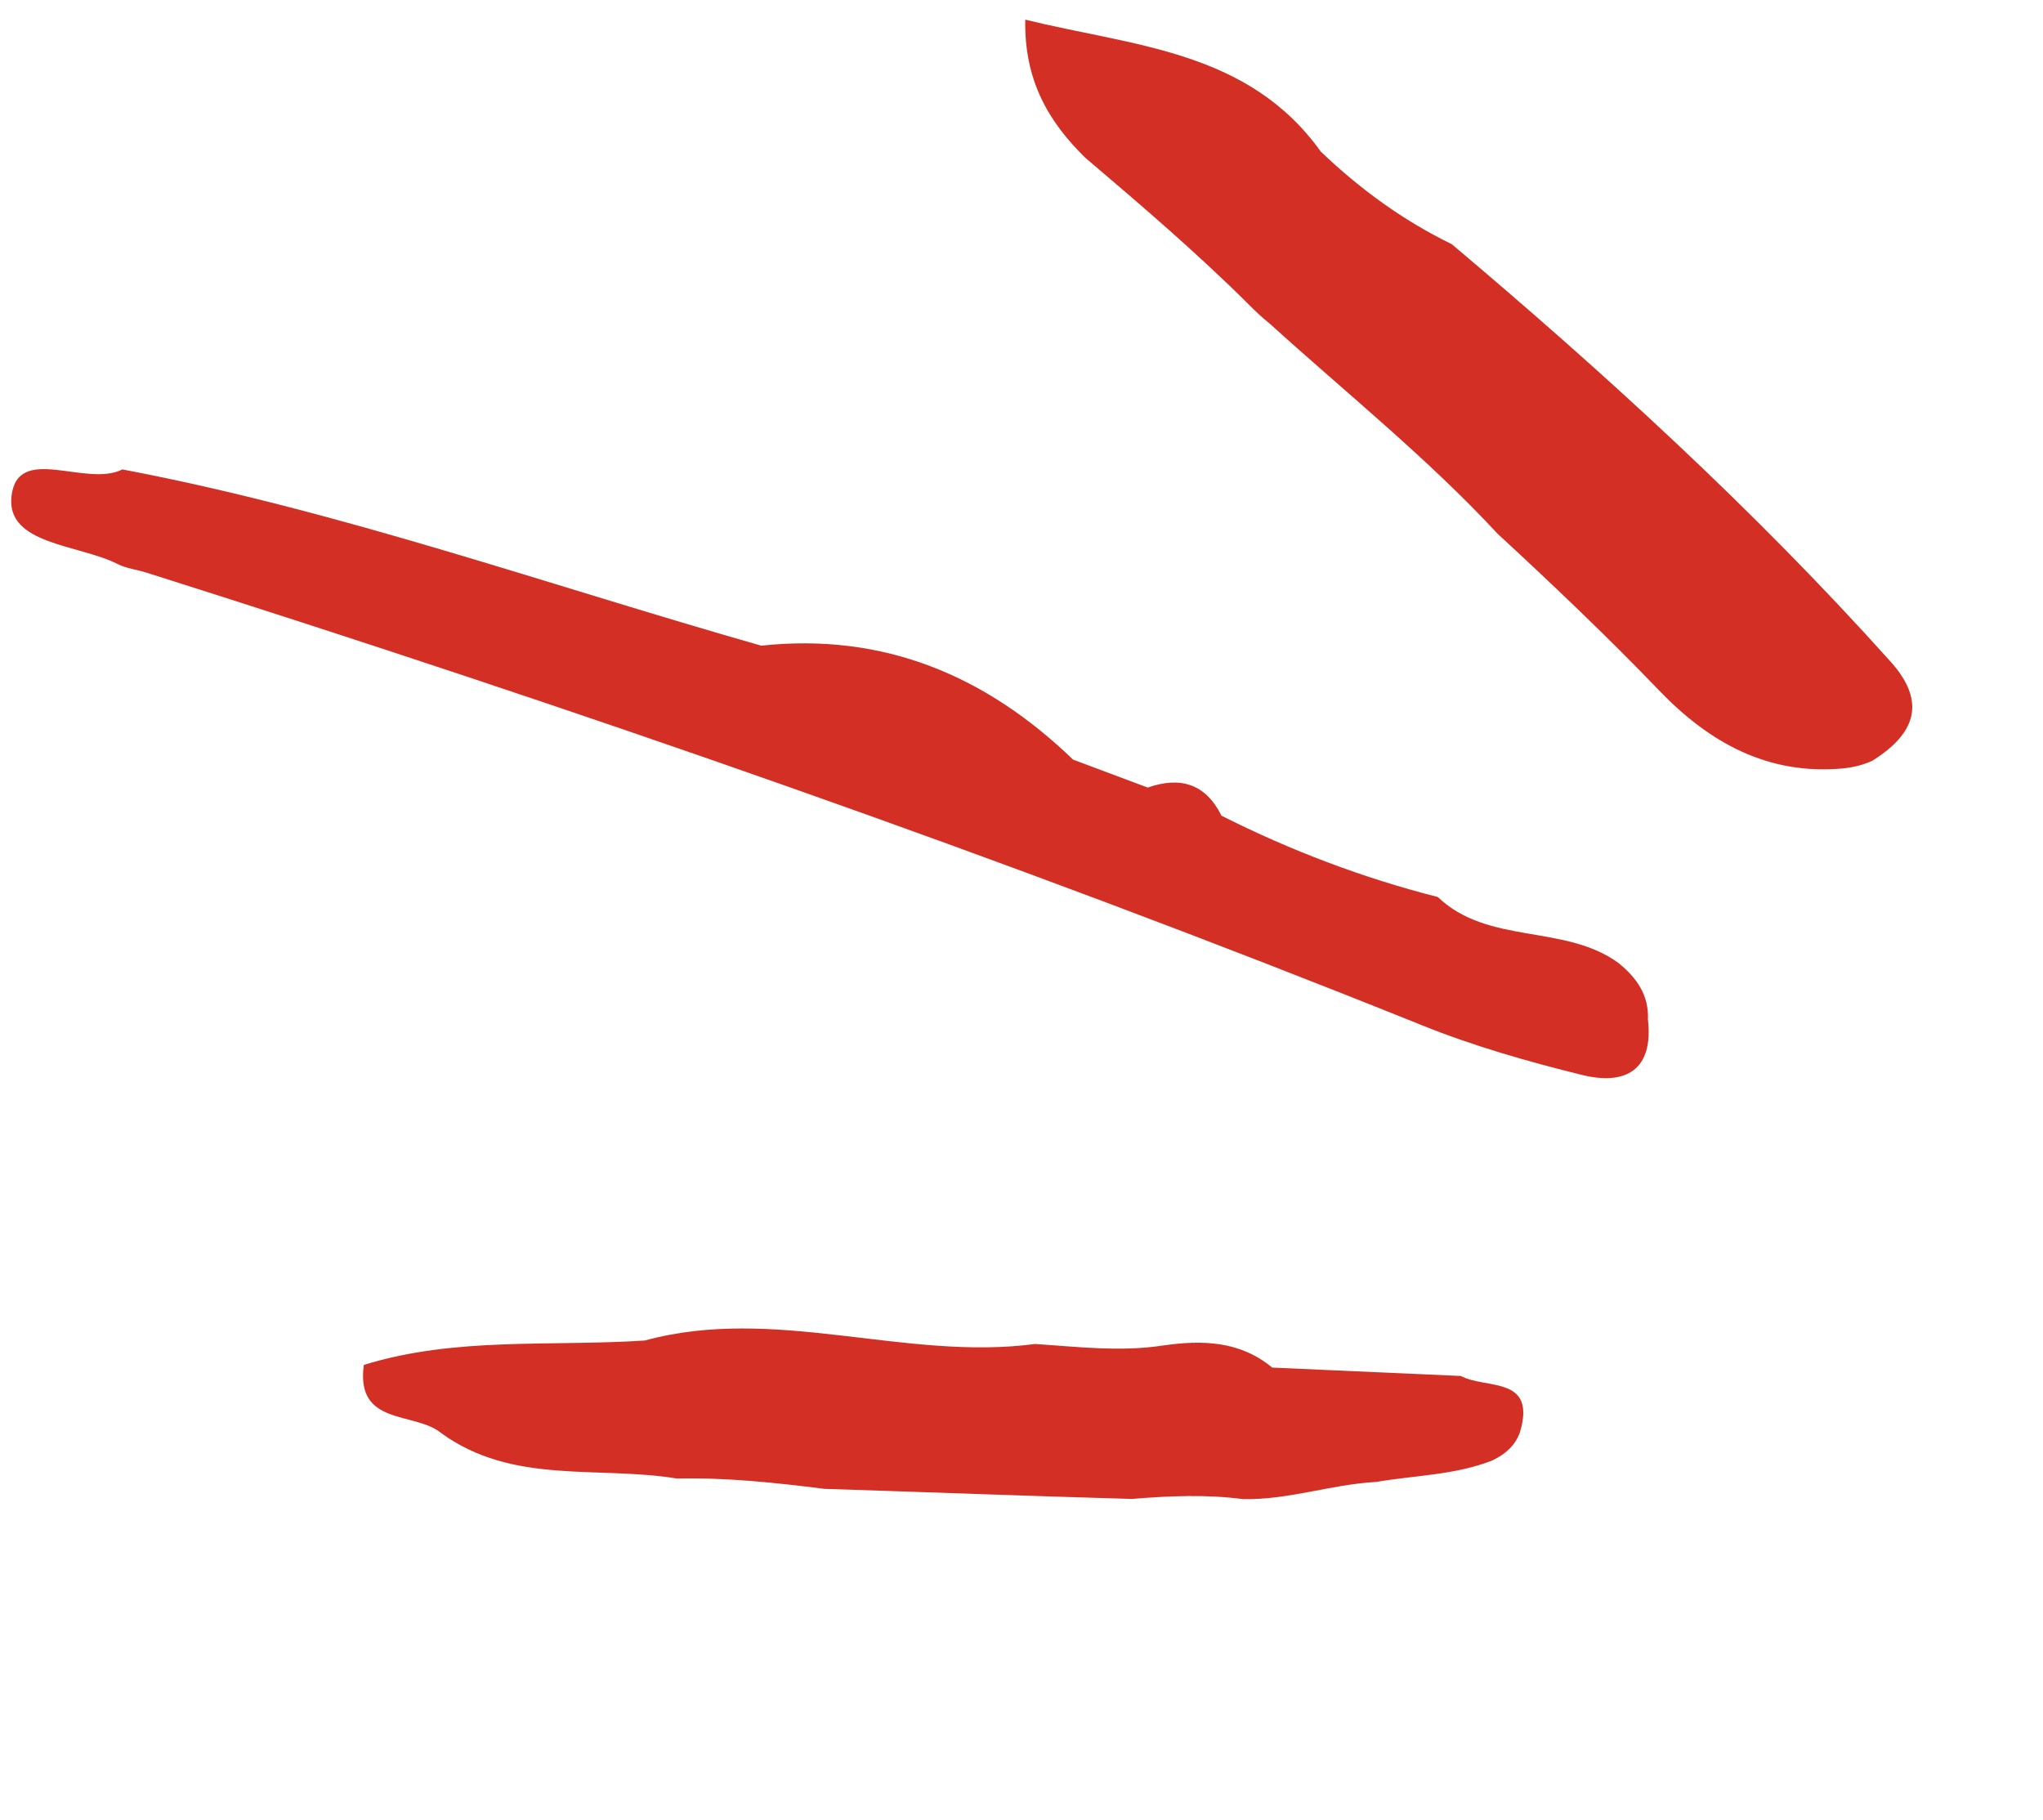 <svg xmlns="http://www.w3.org/2000/svg" width="55" height="49" viewBox="0 0 55 49" fill="none"><g clip-path="url(#clip0_6_5595)"><path d="M39.083 6.573C43.245 10.082 47.254 13.753 50.895 17.809C51.892 18.916 51.542 19.772 50.398 20.483C50.147 20.596 49.883 20.66 49.609 20.686C47.596 20.87 46.019 19.992 44.68 18.601C43.274 17.14 41.806 15.742 40.318 14.369C38.423 12.326 36.247 10.584 34.187 8.716C33.984 8.555 33.798 8.377 33.615 8.194C32.217 6.802 30.718 5.523 29.213 4.243C28.23 3.278 27.571 2.168 27.601 0.529C30.533 1.25 33.602 1.352 35.559 4.083C36.611 5.088 37.772 5.935 39.083 6.573Z" fill="#D32F25"></path><path d="M3.296 12.637C9.159 13.748 14.774 15.754 20.494 17.381C23.796 17.027 26.544 18.189 28.89 20.45C29.559 20.7 30.229 20.95 30.898 21.201C31.773 20.895 32.455 21.095 32.884 21.959C34.746 22.896 36.684 23.633 38.706 24.147C40.068 25.447 42.12 24.865 43.572 25.924C44.055 26.315 44.393 26.784 44.364 27.442C44.522 28.826 43.742 29.221 42.593 28.938C41.134 28.578 39.673 28.161 38.281 27.6C27.001 23.06 15.522 19.081 3.934 15.412C3.68 15.332 3.403 15.304 3.17 15.185C2.12 14.652 0.163 14.665 0.309 13.36C0.471 11.927 2.312 13.132 3.296 12.637Z" fill="#D32F25"></path><path d="M34.25 36.815C35.943 36.89 37.637 36.965 39.33 37.041C39.997 37.405 41.379 37.026 40.916 38.565C40.784 38.925 40.516 39.15 40.182 39.312C39.175 39.711 38.094 39.713 37.045 39.894C35.838 39.958 34.677 40.385 33.458 40.355C32.463 40.225 31.468 40.269 30.471 40.351C27.71 40.273 24.951 40.168 22.19 40.079C20.872 39.912 19.553 39.772 18.22 39.801C16.094 39.452 13.798 39.977 11.876 38.577C11.161 37.989 9.568 38.399 9.795 36.743C12.27 35.978 14.834 36.254 17.361 36.086C20.872 35.129 24.36 36.644 27.864 36.18C29.01 36.254 30.156 36.397 31.307 36.221C32.359 36.069 33.376 36.092 34.25 36.815Z" fill="#D32F25"></path></g><defs><clipPath id="clip0_6_5595"><rect width="54.887" height="48.237" fill="white"></rect></clipPath></defs></svg>